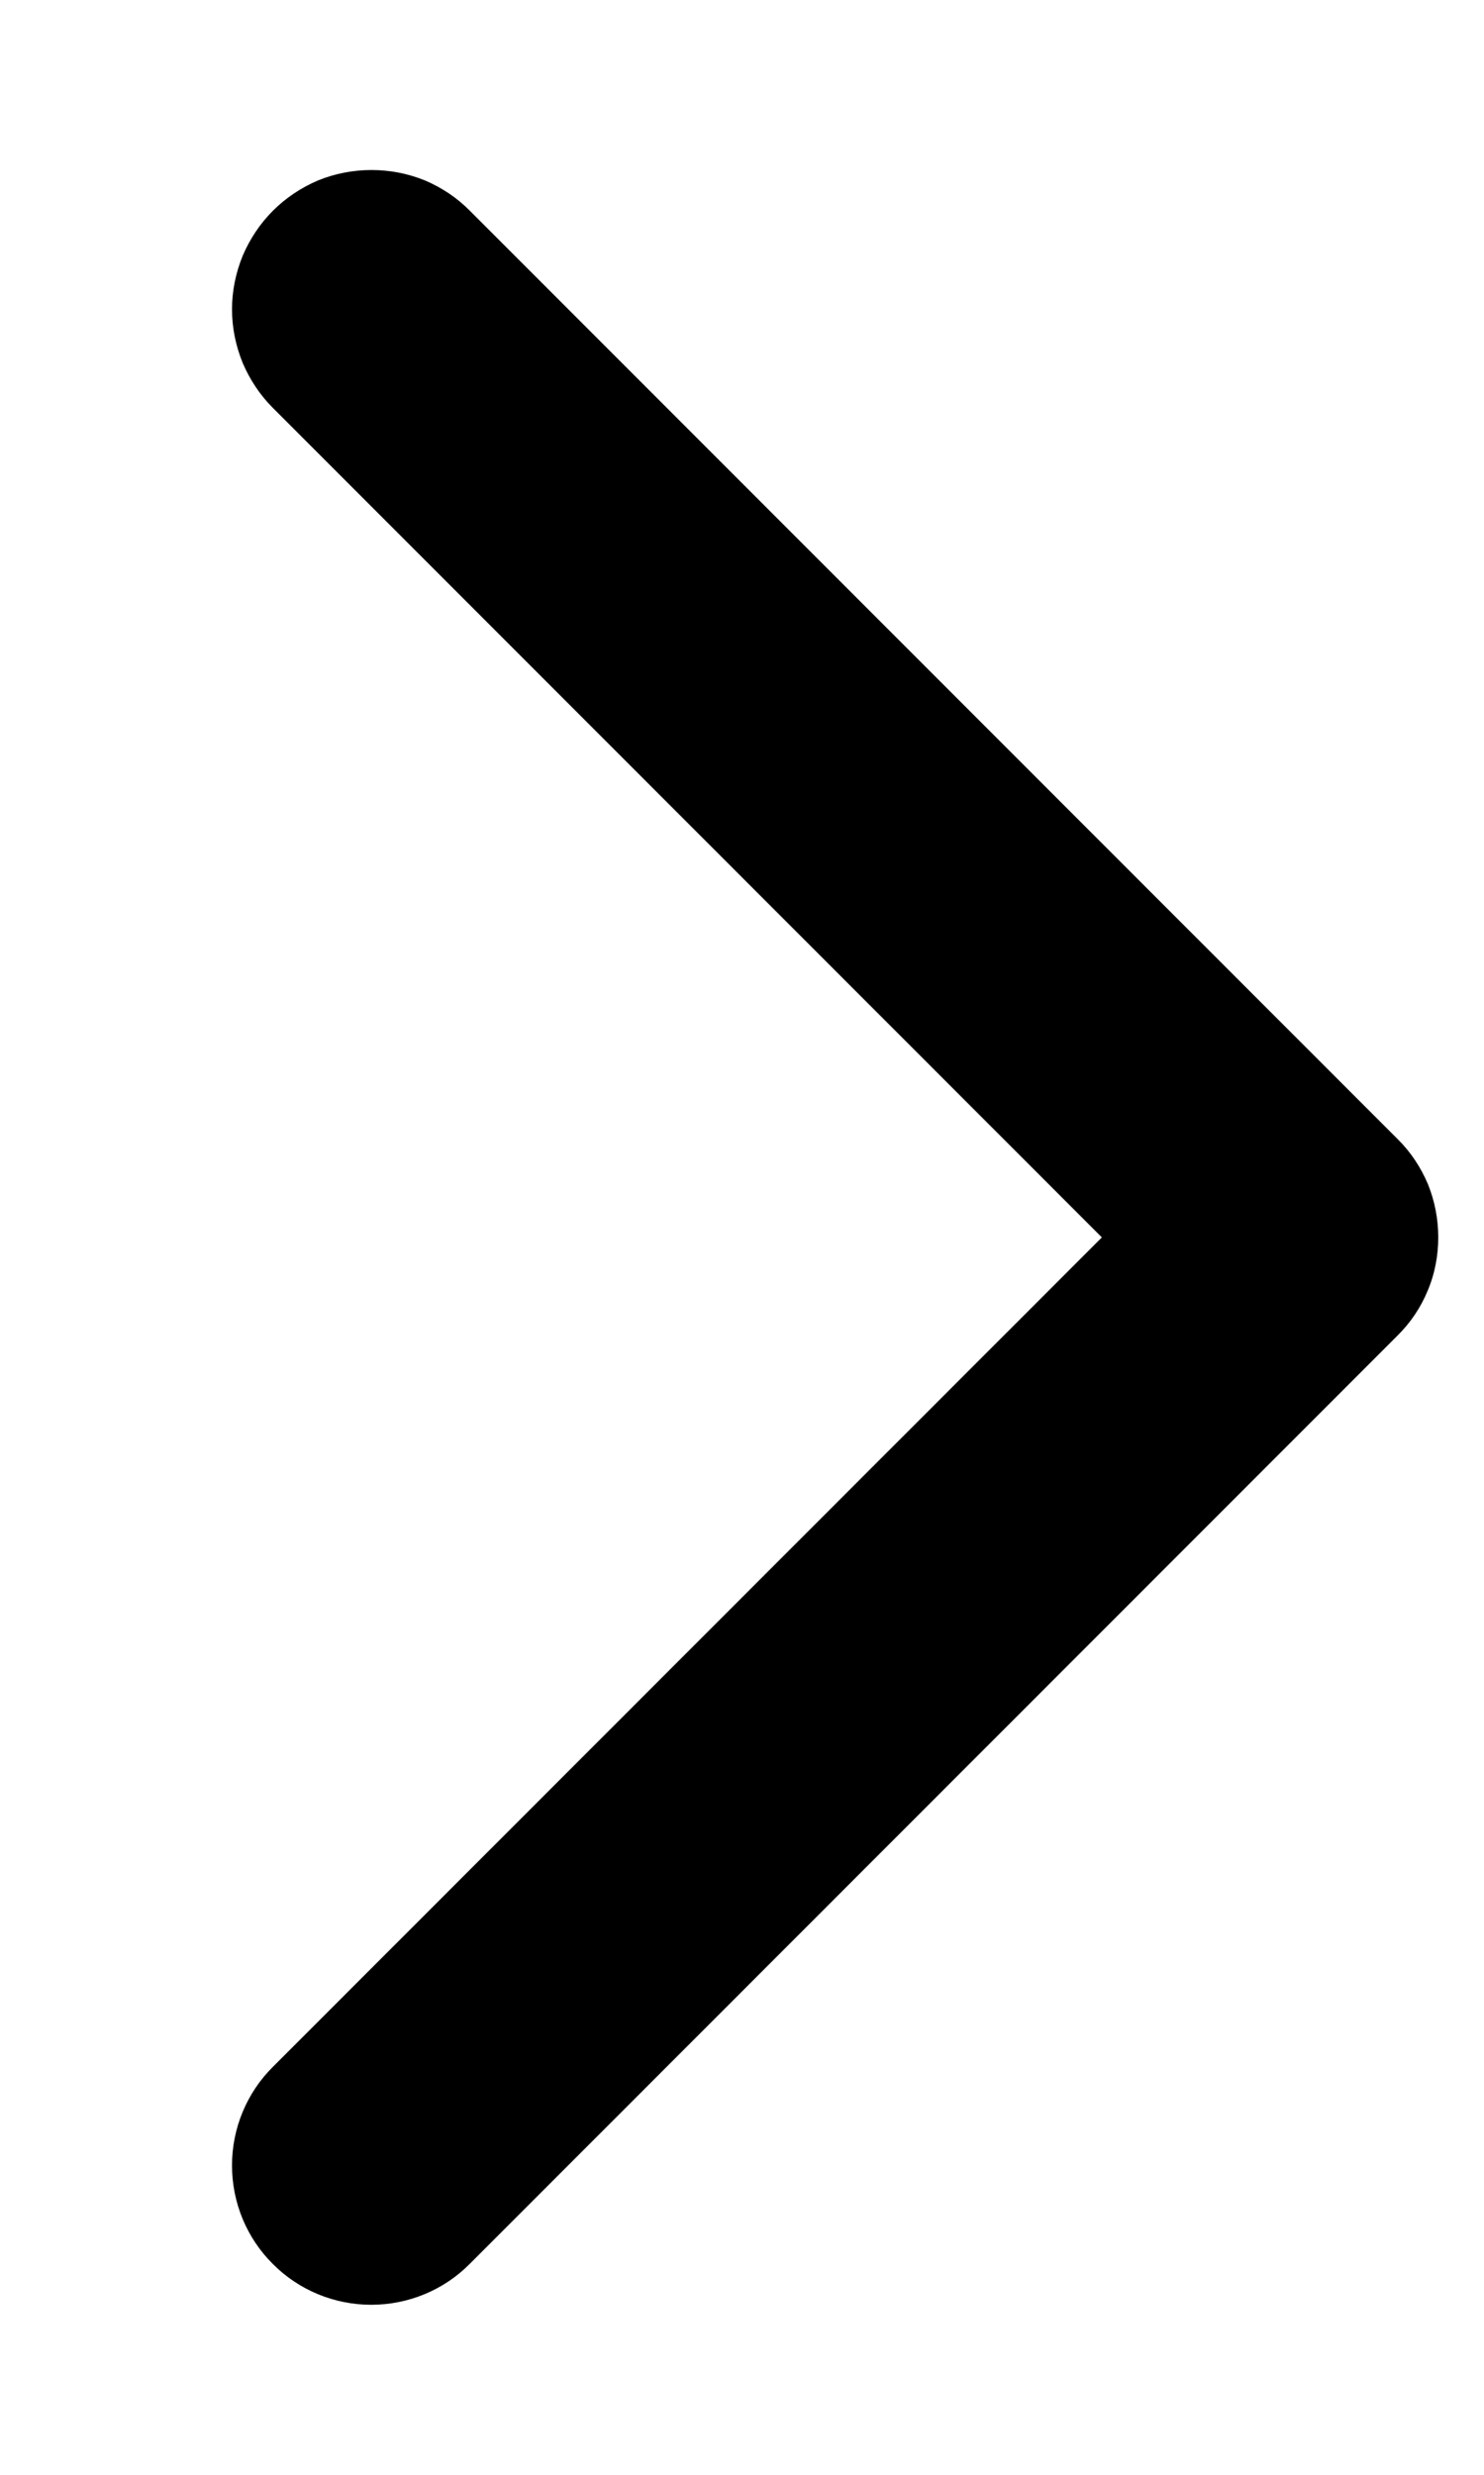 <svg width="6" height="10" viewBox="0 0 6 10" fill="none" xmlns="http://www.w3.org/2000/svg">
<path d="M5.649 5.398L1.899 9.148C1.794 9.254 1.65 9.313 1.501 9.313C1.352 9.313 1.208 9.254 1.103 9.148C0.997 9.043 0.938 8.899 0.938 8.75C0.938 8.601 0.997 8.457 1.103 8.352L4.455 5L1.103 1.648C1.051 1.596 1.01 1.534 0.981 1.466C0.953 1.397 0.938 1.324 0.938 1.25C0.938 1.176 0.953 1.103 0.981 1.034C1.01 0.966 1.051 0.904 1.103 0.852C1.156 0.799 1.218 0.758 1.286 0.729C1.355 0.701 1.428 0.687 1.502 0.687C1.576 0.687 1.649 0.701 1.718 0.729C1.786 0.758 1.848 0.799 1.9 0.852L5.65 4.602C5.703 4.654 5.744 4.716 5.773 4.784C5.801 4.853 5.815 4.926 5.815 5C5.815 5.074 5.801 5.148 5.772 5.216C5.744 5.284 5.702 5.346 5.649 5.398Z" fill="black"/>
</svg>
